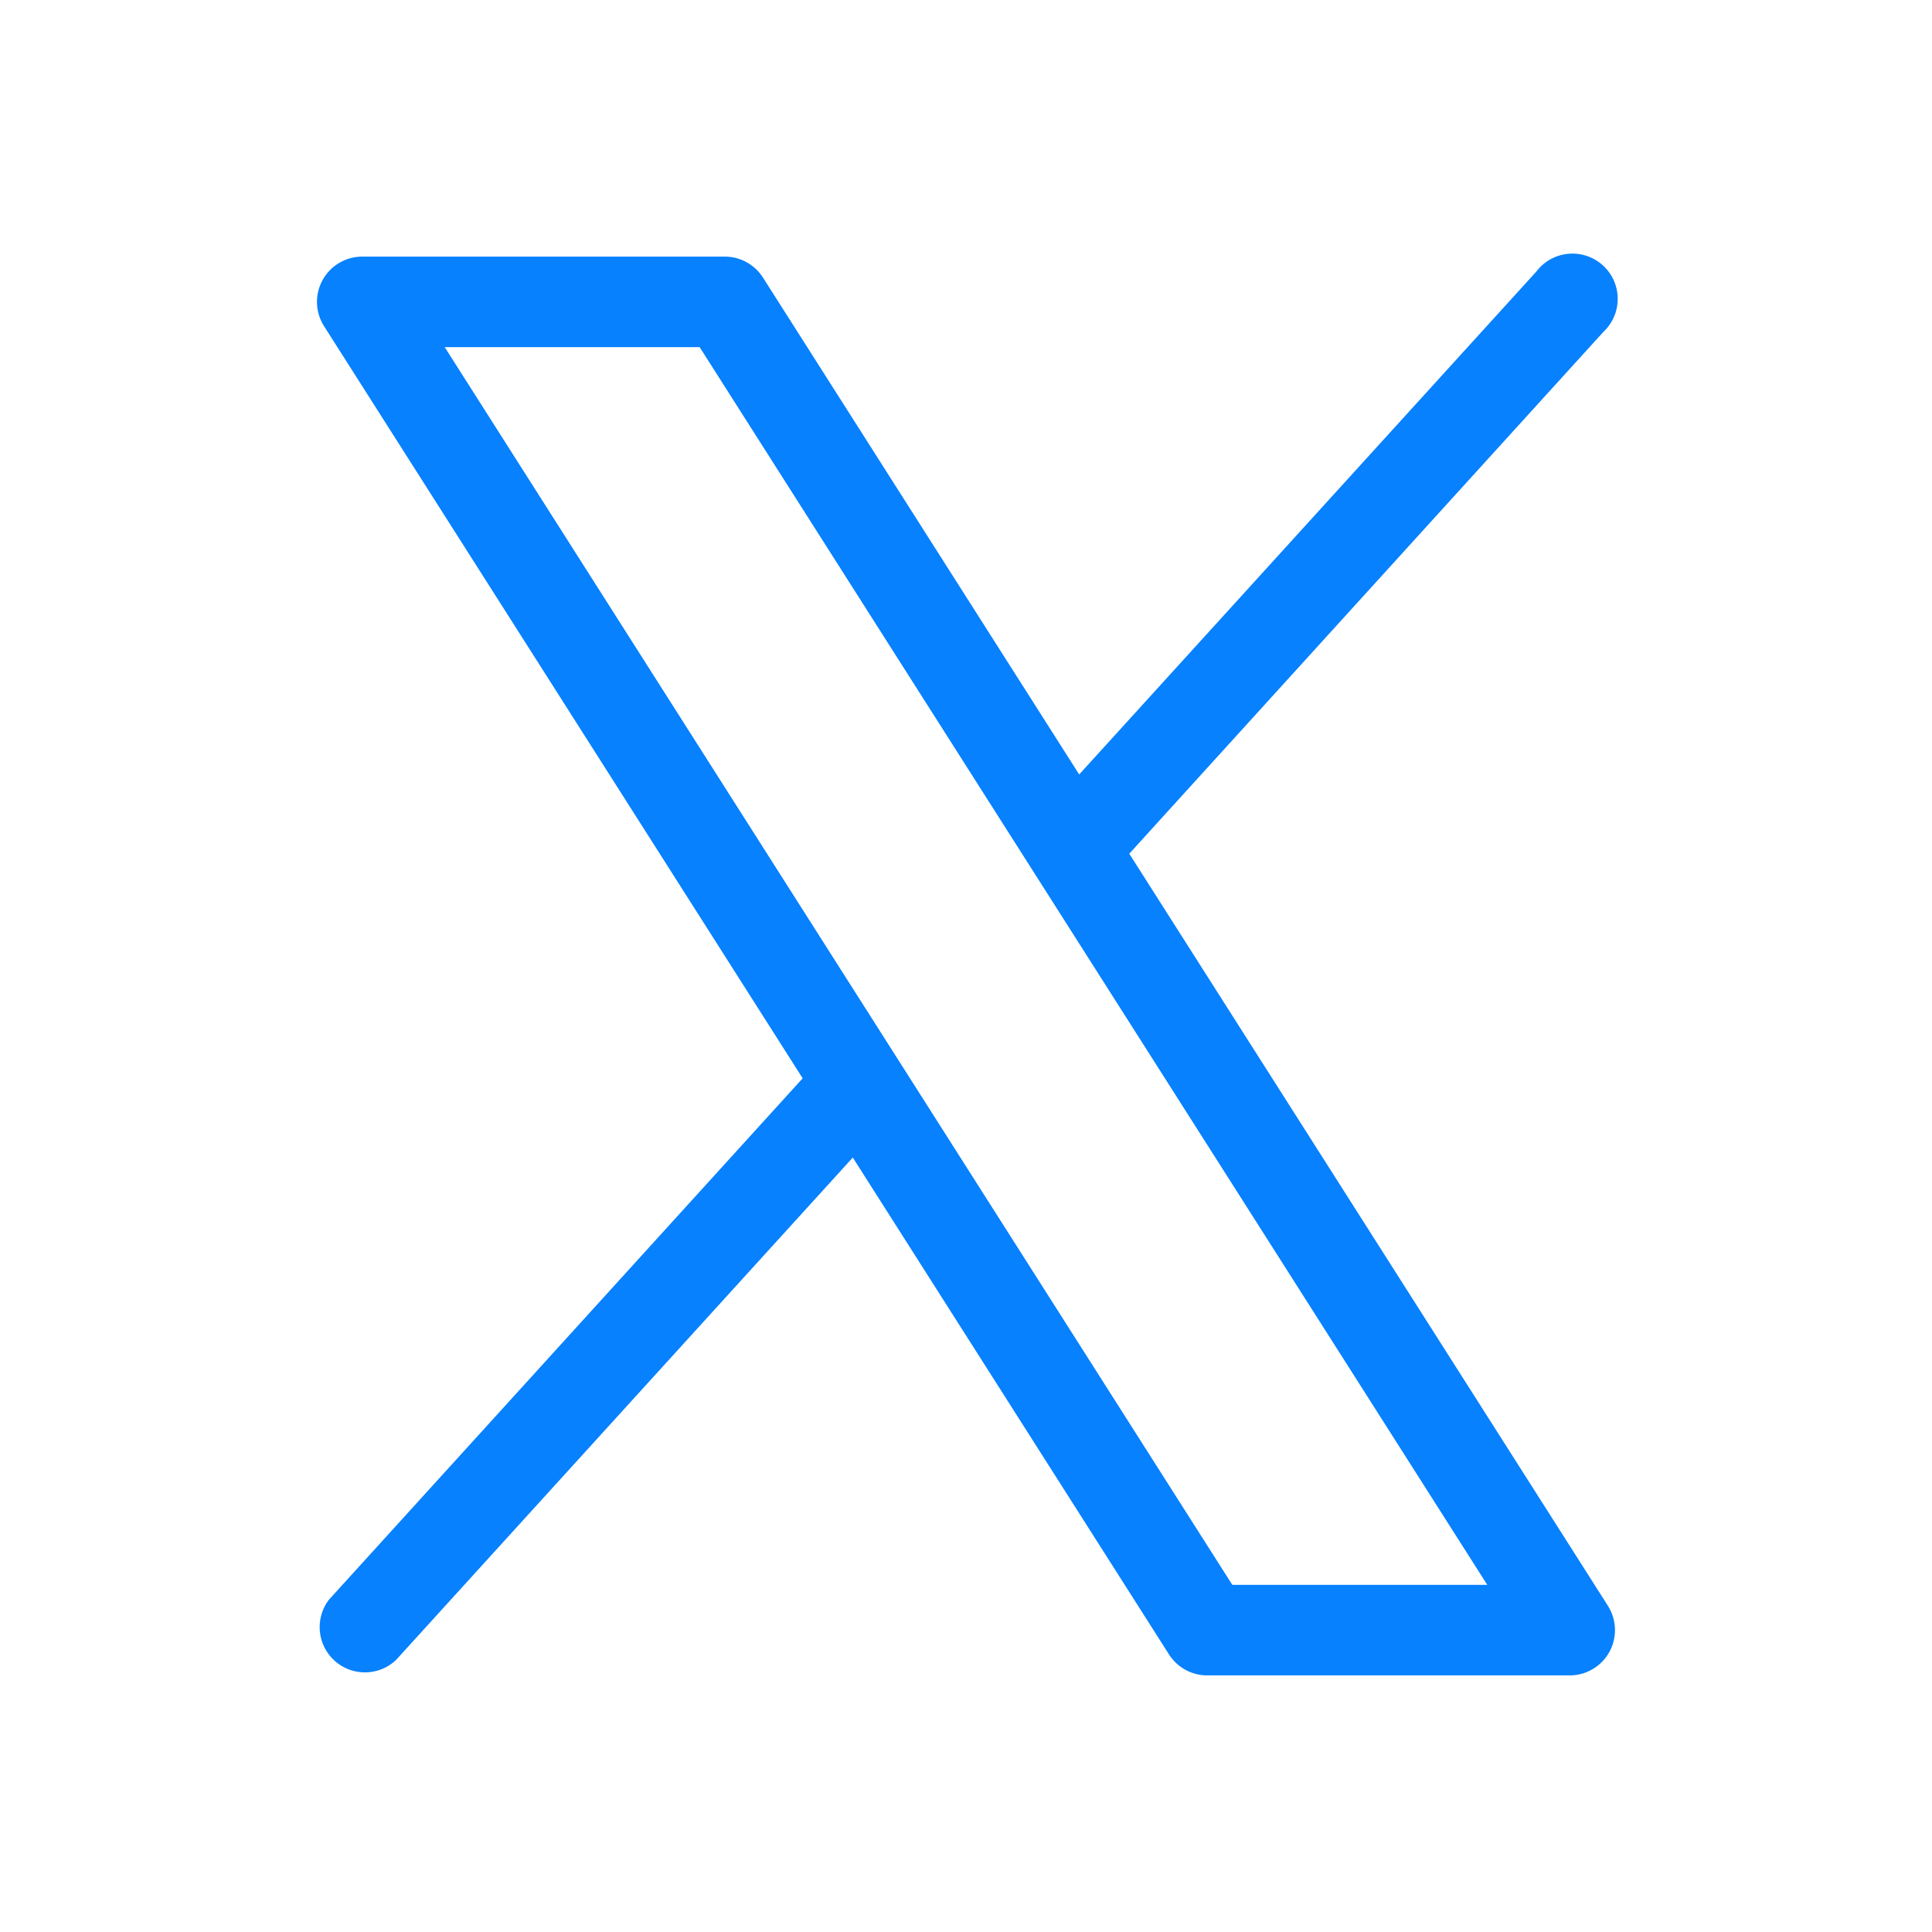 <svg width="70" height="70" viewBox="0 0 70 70" fill="none" xmlns="http://www.w3.org/2000/svg">
<path d="M58.258 58.182L40.916 30.931L58.088 12.031C58.255 11.876 58.388 11.688 58.478 11.479C58.569 11.27 58.614 11.044 58.613 10.816C58.611 10.589 58.562 10.364 58.469 10.156C58.375 9.948 58.239 9.762 58.07 9.61C57.901 9.457 57.702 9.342 57.486 9.271C57.269 9.199 57.04 9.174 56.814 9.196C56.587 9.218 56.367 9.287 56.169 9.398C55.97 9.51 55.797 9.662 55.66 9.844L39.101 28.06L27.644 10.057C27.495 9.823 27.288 9.63 27.045 9.497C26.801 9.364 26.527 9.295 26.249 9.297H13.124C12.83 9.297 12.542 9.376 12.289 9.526C12.036 9.676 11.828 9.89 11.687 10.148C11.545 10.406 11.476 10.697 11.485 10.99C11.495 11.284 11.583 11.57 11.741 11.818L29.082 39.069L11.91 57.969C11.664 58.296 11.55 58.704 11.589 59.112C11.629 59.52 11.82 59.898 12.124 60.173C12.428 60.447 12.825 60.597 13.234 60.594C13.644 60.591 14.038 60.435 14.338 60.156L30.898 41.94L42.355 59.943C42.504 60.177 42.71 60.37 42.954 60.503C43.198 60.636 43.471 60.705 43.749 60.703H56.874C57.168 60.703 57.457 60.624 57.709 60.474C57.962 60.324 58.17 60.109 58.312 59.852C58.453 59.594 58.523 59.303 58.513 59.01C58.504 58.716 58.416 58.43 58.258 58.182ZM44.649 57.422L16.113 12.578H25.35L53.886 57.422H44.649Z" fill="#0781FE"/>
</svg>
